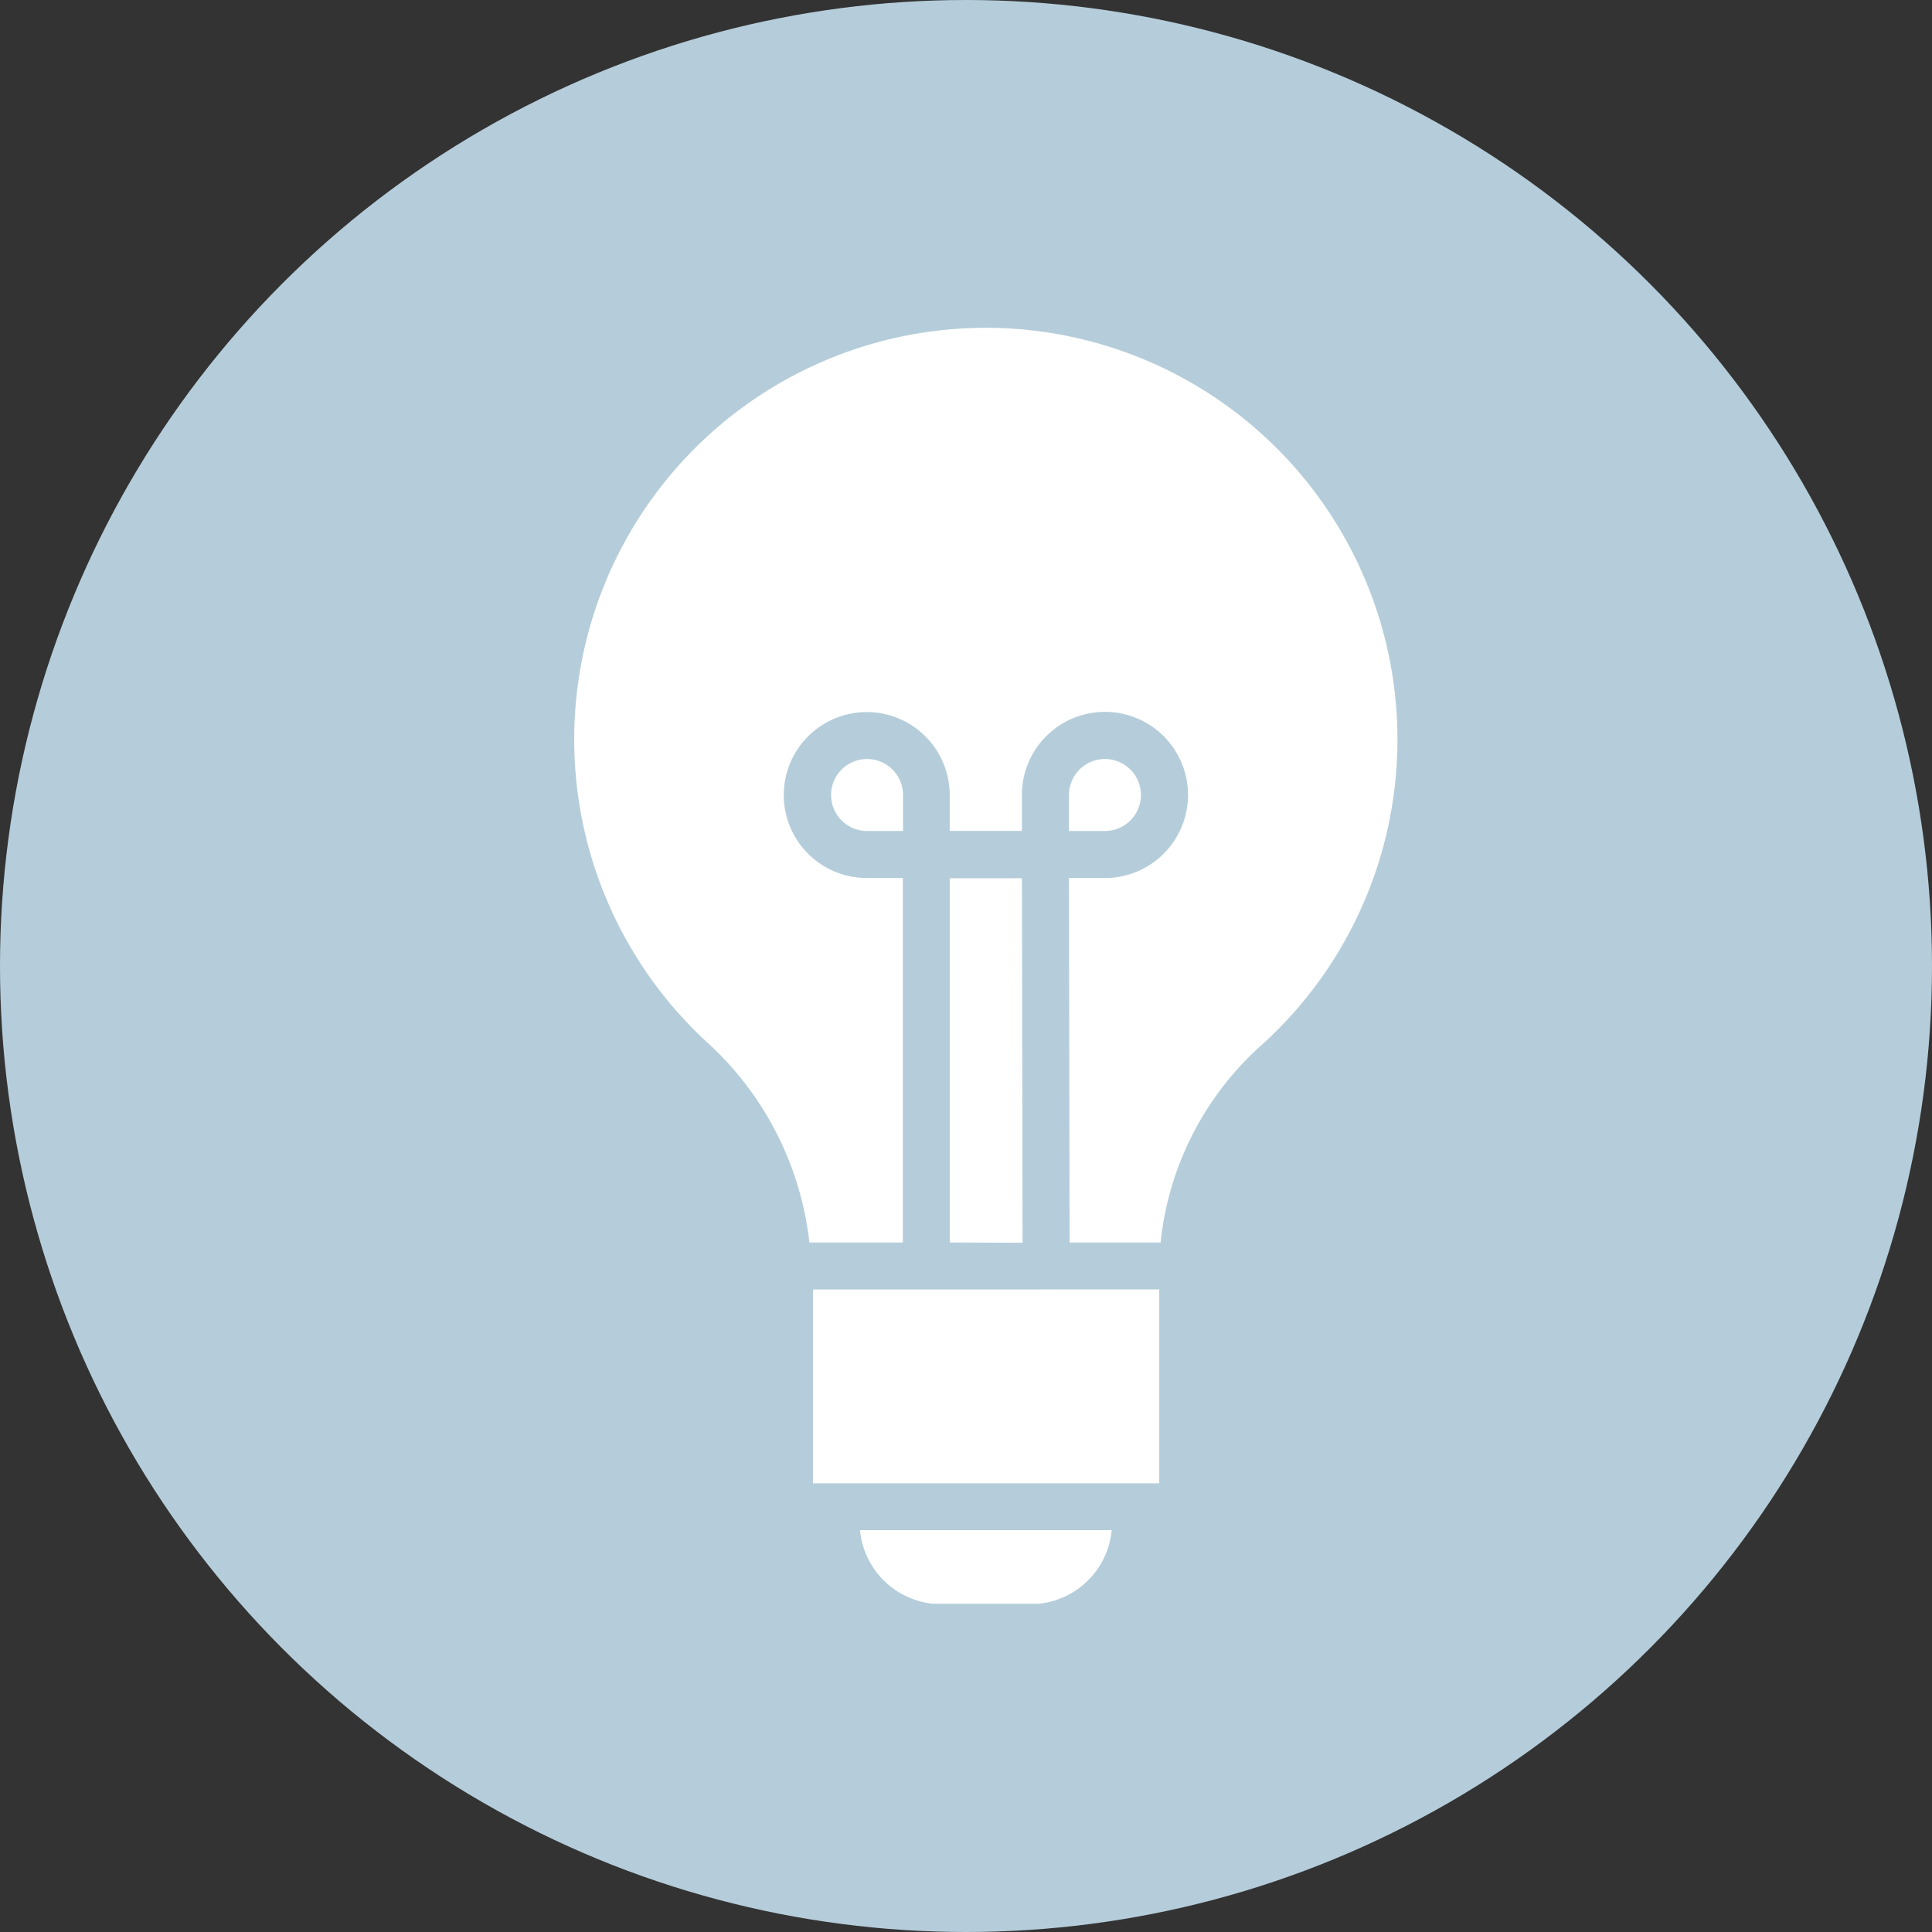<svg xmlns="http://www.w3.org/2000/svg" width="37" height="37" viewBox="0 0 37 37">
  <rect x="0" y="0" width="37" height="37" fill="#333333" stroke="none"/>
  <g id="Group_2174" data-name="Group 2174" transform="translate(-980 -1891)">
    <circle id="Ellipse_68" data-name="Ellipse 68" cx="18.5" cy="18.5" r="18.5" transform="translate(980 1891)" fill="#b5cdda"/>
    <path id="noun-lightbulb-3762742" d="M224.441,25.694h-.689a.689.689,0,1,1,.689-.689Zm3.178-.689a.689.689,0,1,1,.689.689h-.689Zm-.271,9.469h2v3.713h-6.632V34.475h4.3m-1.68-.9V26.6h1.382l.012,6.98Zm1.711,6.918h-2.04a1.565,1.565,0,0,1-1.39-1.409h4.82a1.562,1.562,0,0,1-1.39,1.409Zm4.3-10.735a5.89,5.89,0,0,0-1.974,3.817h-1.742l-.012-6.98h.689a1.591,1.591,0,1,0-1.591-1.591v.689h-1.382v-.689a1.589,1.589,0,1,0-1.587,1.591h.689v6.98h-1.789a6.1,6.1,0,0,0-1.916-3.794,7.883,7.883,0,1,1,10.615-.023Z" transform="translate(772.853 1881.22)" fill="#fff"/>
  </g>
</svg>
